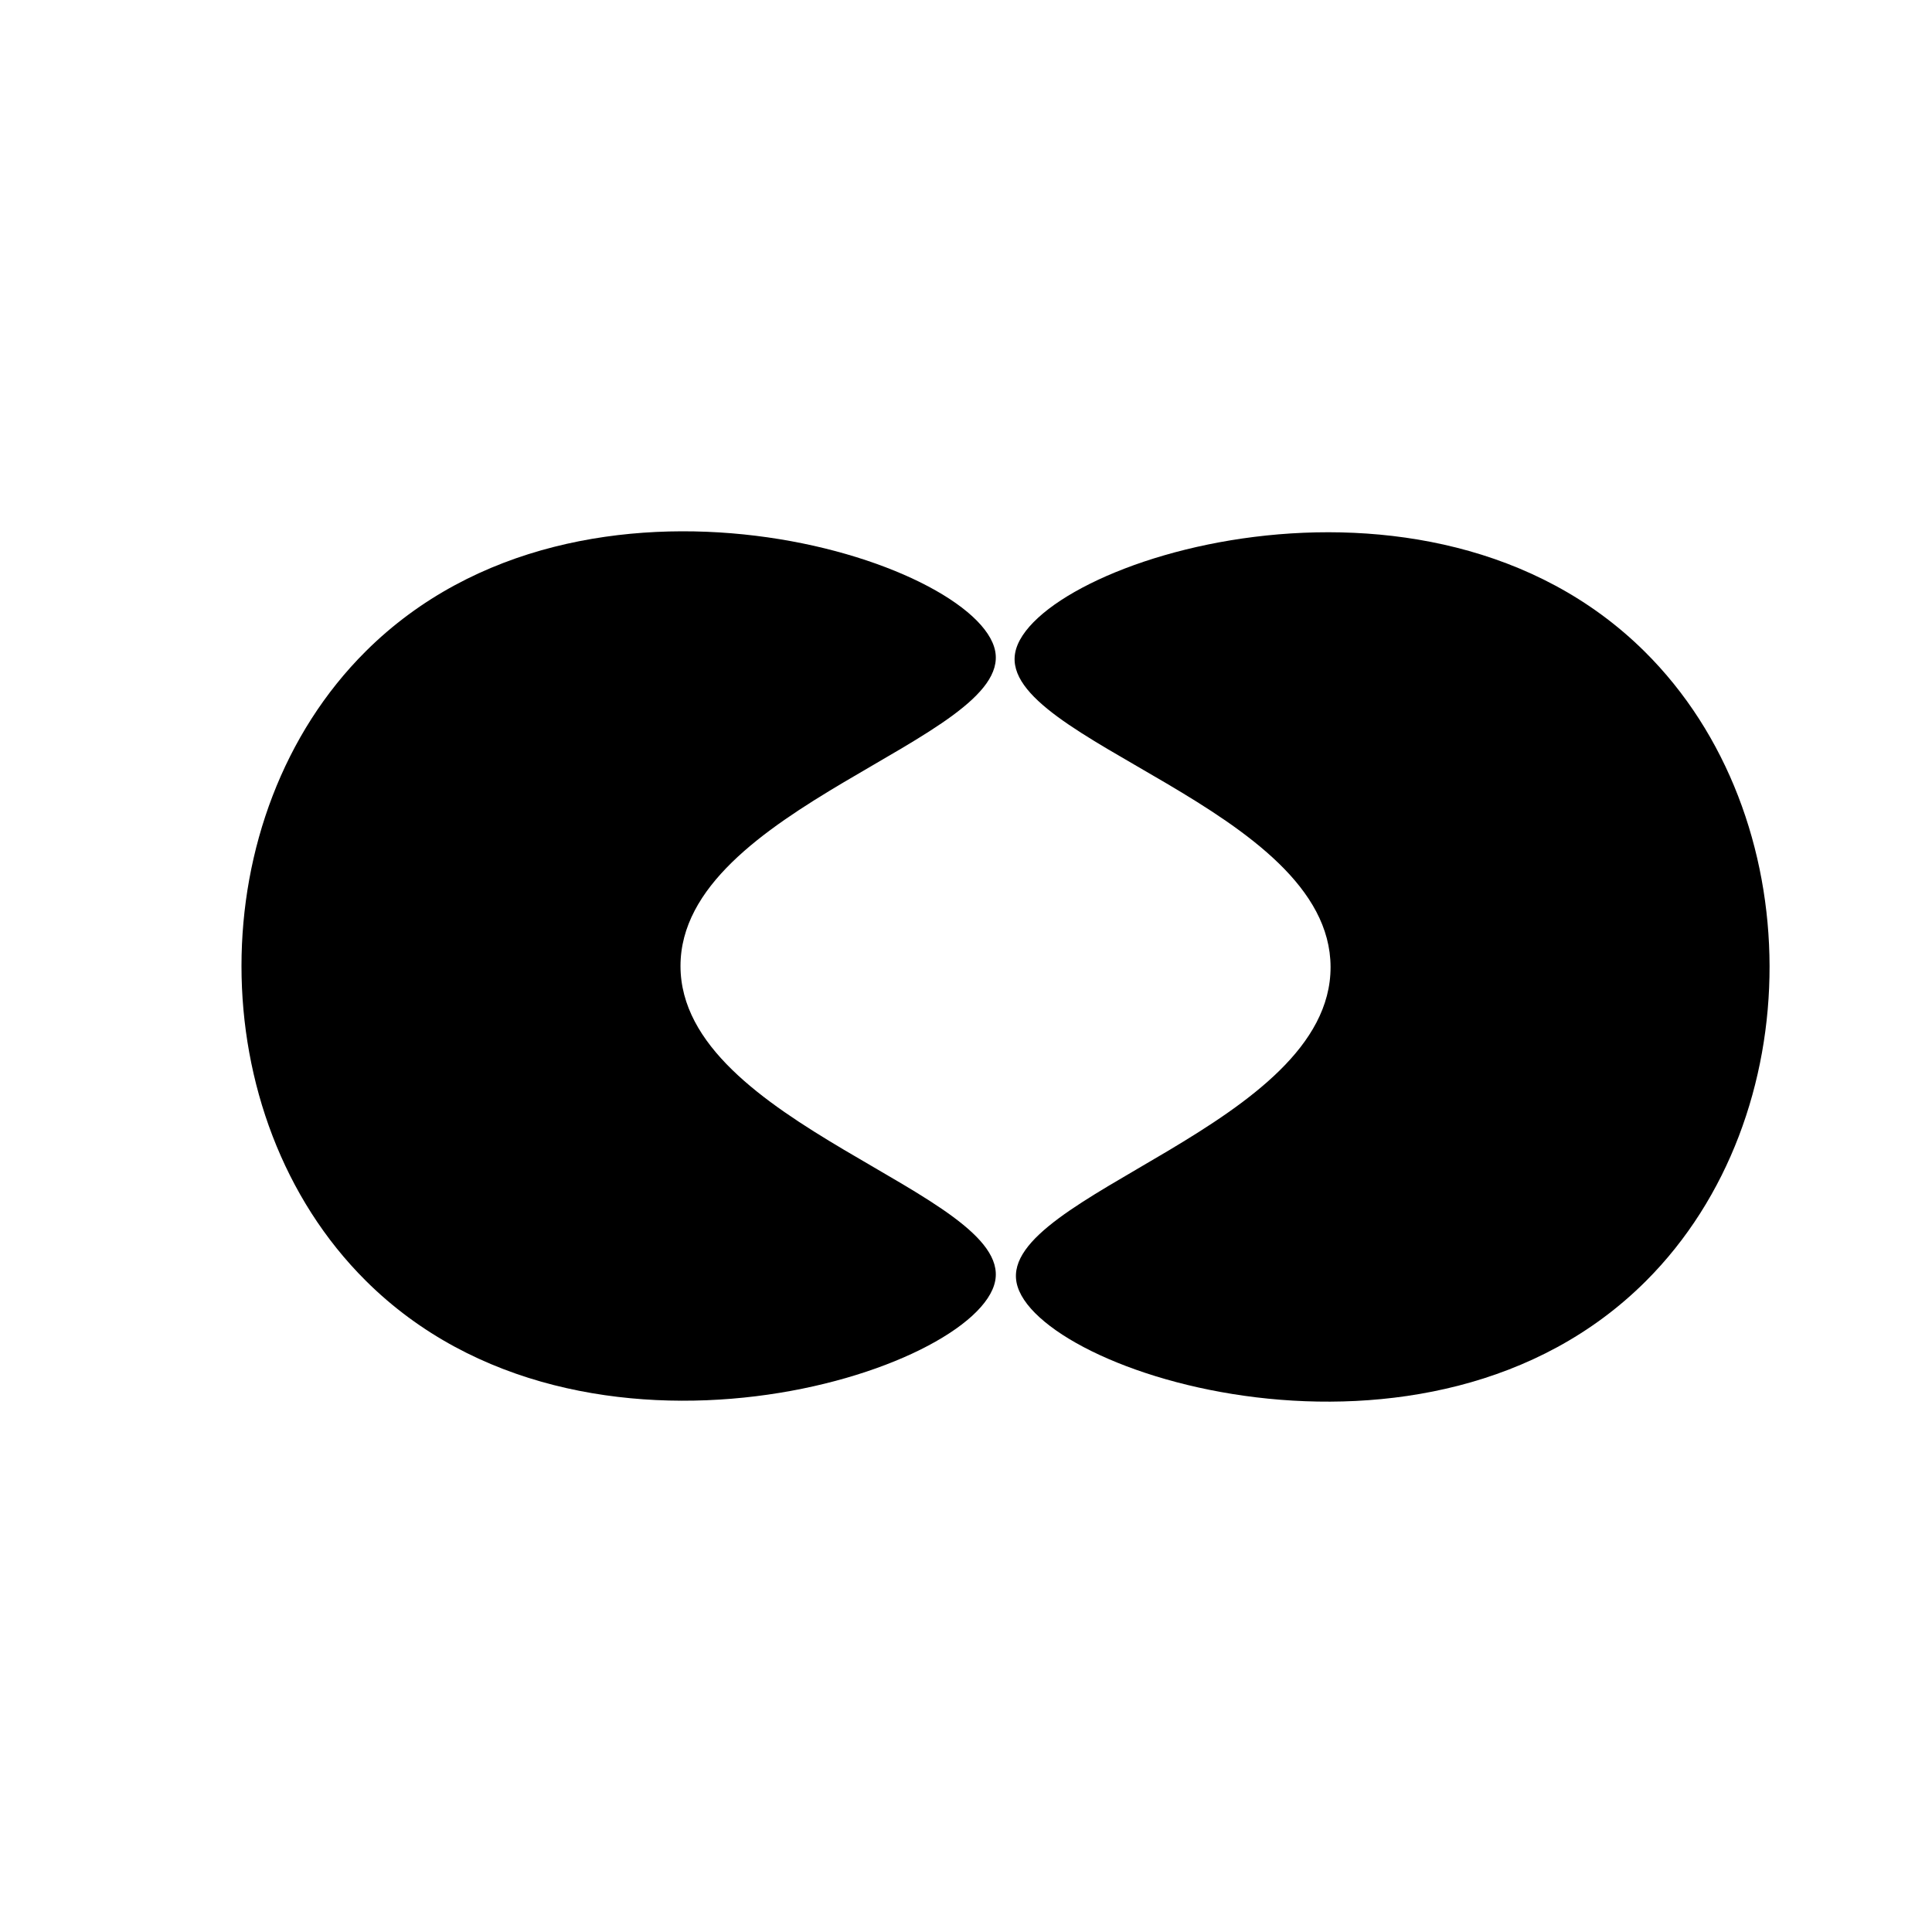 <svg width="40" height="40" viewBox="0 0 40 40" fill="none" xmlns="http://www.w3.org/2000/svg">
<rect width="40" height="40" fill="white"/>
<path d="M14.089 20C14.089 23.278 20.945 24.699 20.605 26.516C20.252 28.404 12.084 31.006 7.573 26.516C4.142 23.103 4.142 16.897 7.573 13.484C12.084 8.994 20.252 11.597 20.605 13.484C20.945 15.301 14.089 16.718 14.089 20Z" fill="black"/>
<path d="M27.548 20.02C27.541 16.742 20.682 15.336 21.018 13.517C21.367 11.629 29.529 9.01 34.05 13.489C37.488 16.895 37.501 23.102 34.078 26.522C29.576 31.021 21.403 28.436 21.046 26.55C20.702 24.733 27.555 23.302 27.548 20.02Z" fill="black"/>
</svg>

